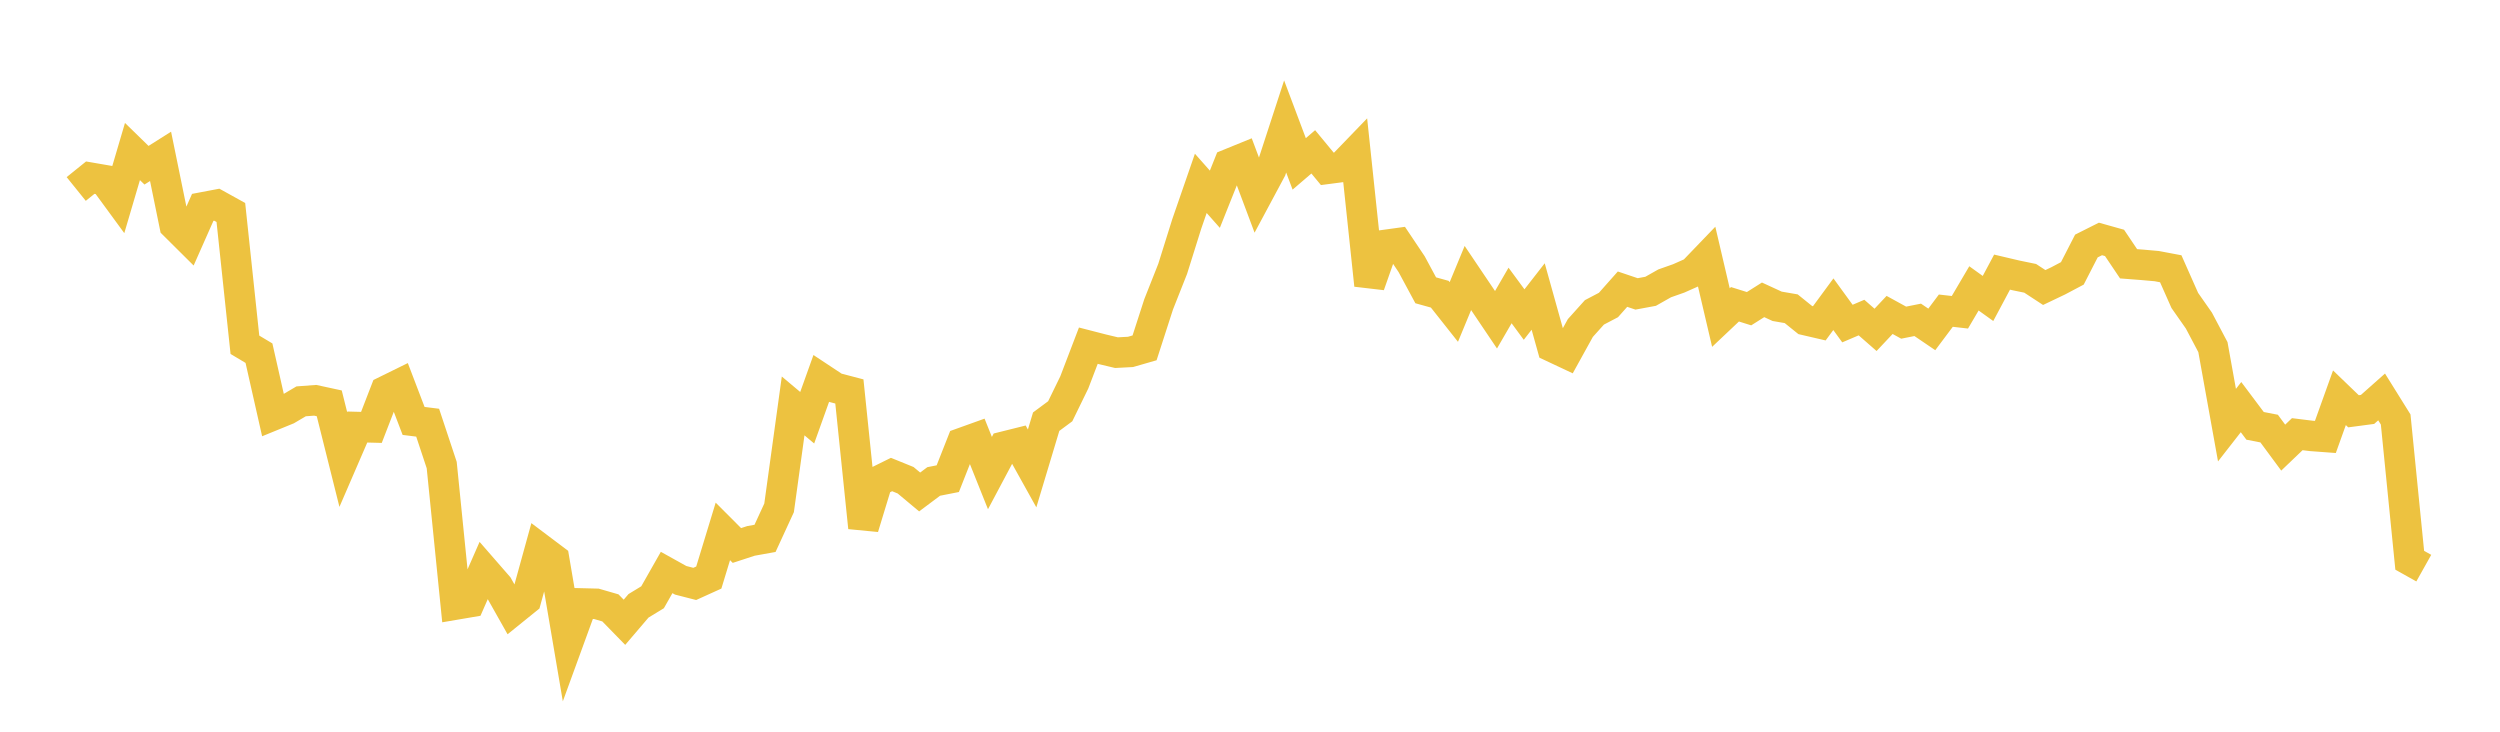 <svg width="164" height="48" xmlns="http://www.w3.org/2000/svg" xmlns:xlink="http://www.w3.org/1999/xlink"><path fill="none" stroke="rgb(237,194,64)" stroke-width="2" d="M5,12.397L5.922,11.654L6.844,11.813L7.766,13.072L8.689,9.94L9.611,10.839L10.533,10.257L11.455,14.769L12.377,15.685L13.299,13.603L14.222,13.428L15.144,13.939L16.066,22.617L16.988,23.168L17.91,27.247L18.832,26.871L19.754,26.328L20.677,26.259L21.599,26.459L22.521,30.145L23.443,28.013L24.365,28.037L25.287,25.653L26.21,25.199L27.132,27.613L28.054,27.728L28.976,30.507L29.898,39.657L30.82,39.5L31.743,37.394L32.665,38.453L33.587,40.088L34.509,39.343L35.431,36.001L36.353,36.695L37.275,42.119L38.198,39.587L39.12,39.61L40.042,39.877L40.964,40.822L41.886,39.742L42.808,39.181L43.731,37.555L44.653,38.068L45.575,38.305L46.497,37.887L47.419,34.86L48.341,35.784L49.263,35.483L50.186,35.317L51.108,33.315L52.03,26.629L52.952,27.403L53.874,24.827L54.796,25.437L55.719,25.679L56.641,34.608L57.563,31.584L58.485,31.129L59.407,31.503L60.329,32.273L61.251,31.583L62.174,31.401L63.096,29.061L64.018,28.73L64.94,31.034L65.862,29.299L66.784,29.069L67.707,30.728L68.629,27.662L69.551,26.978L70.473,25.086L71.395,22.676L72.317,22.914L73.24,23.134L74.162,23.085L75.084,22.819L76.006,19.966L76.928,17.635L77.85,14.693L78.772,12.028L79.695,13.07L80.617,10.762L81.539,10.386L82.461,12.845L83.383,11.124L84.305,8.296L85.228,10.751L86.15,9.961L87.072,11.077L87.994,10.956L88.916,10.001L89.838,18.704L90.76,16.083L91.683,15.956L92.605,17.332L93.527,19.044L94.449,19.3L95.371,20.466L96.293,18.238L97.216,19.608L98.138,20.976L99.06,19.383L99.982,20.635L100.904,19.451L101.826,22.753L102.749,23.187L103.671,21.518L104.593,20.492L105.515,20.008L106.437,18.969L107.359,19.28L108.281,19.109L109.204,18.587L110.126,18.262L111.048,17.852L111.97,16.893L112.892,20.832L113.814,19.961L114.737,20.251L115.659,19.669L116.581,20.094L117.503,20.253L118.425,20.996L119.347,21.21L120.269,19.957L121.192,21.226L122.114,20.832L123.036,21.639L123.958,20.66L124.88,21.166L125.802,20.982L126.725,21.609L127.647,20.379L128.569,20.485L129.491,18.918L130.413,19.58L131.335,17.851L132.257,18.068L133.18,18.258L134.102,18.861L135.024,18.421L135.946,17.933L136.868,16.138L137.79,15.675L138.713,15.934L139.635,17.304L140.557,17.375L141.479,17.457L142.401,17.631L143.323,19.71L144.246,21.027L145.168,22.772L146.09,27.889L147.012,26.707L147.934,27.936L148.856,28.115L149.778,29.364L150.701,28.482L151.623,28.596L152.545,28.664L153.467,26.093L154.389,26.98L155.311,26.858L156.234,26.039L157.156,27.519L158.078,36.753L159,37.27"></path></svg>